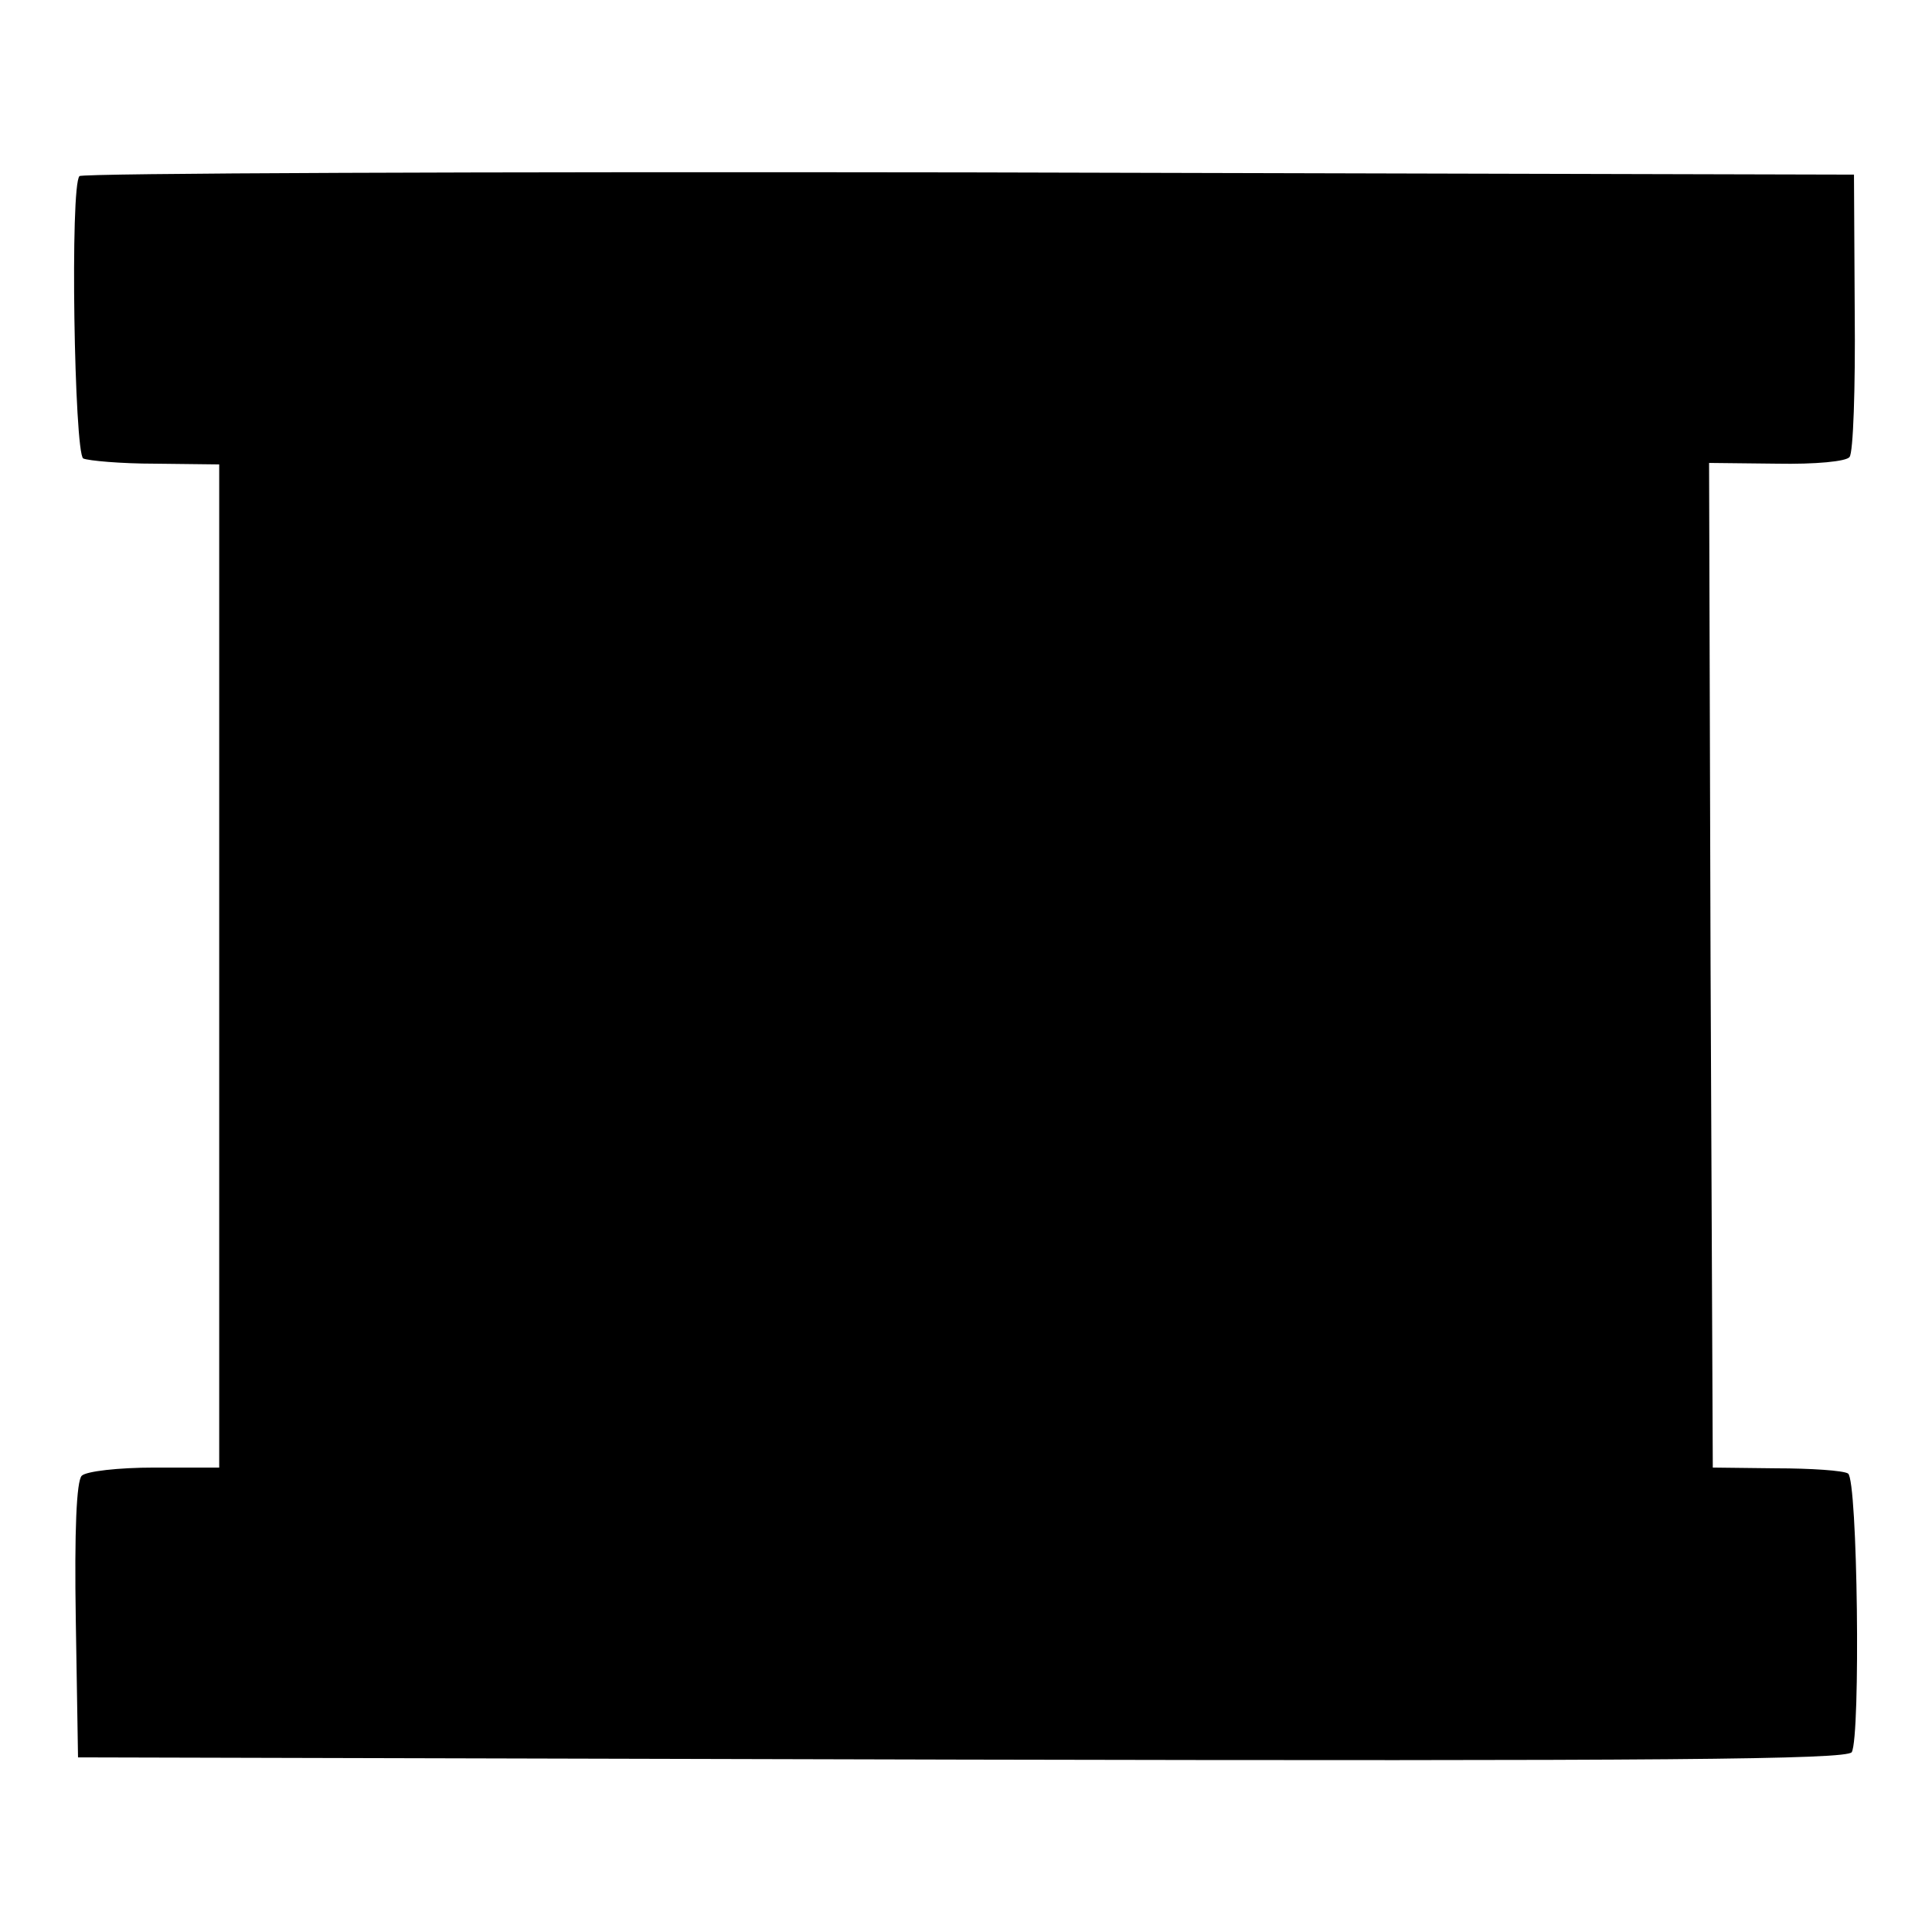 <?xml version="1.0" standalone="no"?>
<!DOCTYPE svg PUBLIC "-//W3C//DTD SVG 20010904//EN"
 "http://www.w3.org/TR/2001/REC-SVG-20010904/DTD/svg10.dtd">
<svg version="1.0" xmlns="http://www.w3.org/2000/svg"
 width="260pt" height="260pt" viewBox="0 0 260 260"
 preserveAspectRatio="xMidYMid meet">
<g transform="translate(0,260) scale(0.1,-0.1)"
fill="#000000" stroke="none">
<path d="M107 2363 c-13 -12 -7 -372 5 -380 7 -3 50 -7 97 -7 l86 -1 0 -675 0
-675 -87 0 c-49 0 -92 -5 -98 -11 -7 -7 -10 -73 -8 -195 l3 -184 1189 -3 c945
-2 1191 0 1198 10 12 21 8 367 -5 375 -6 4 -50 7 -97 7 l-85 1 -3 676 -2 676
91 -1 c52 -1 94 3 98 9 5 5 8 93 7 195 l-1 185 -1191 3 c-655 1 -1194 -1
-1197 -5z"/>
</g>
</svg>
